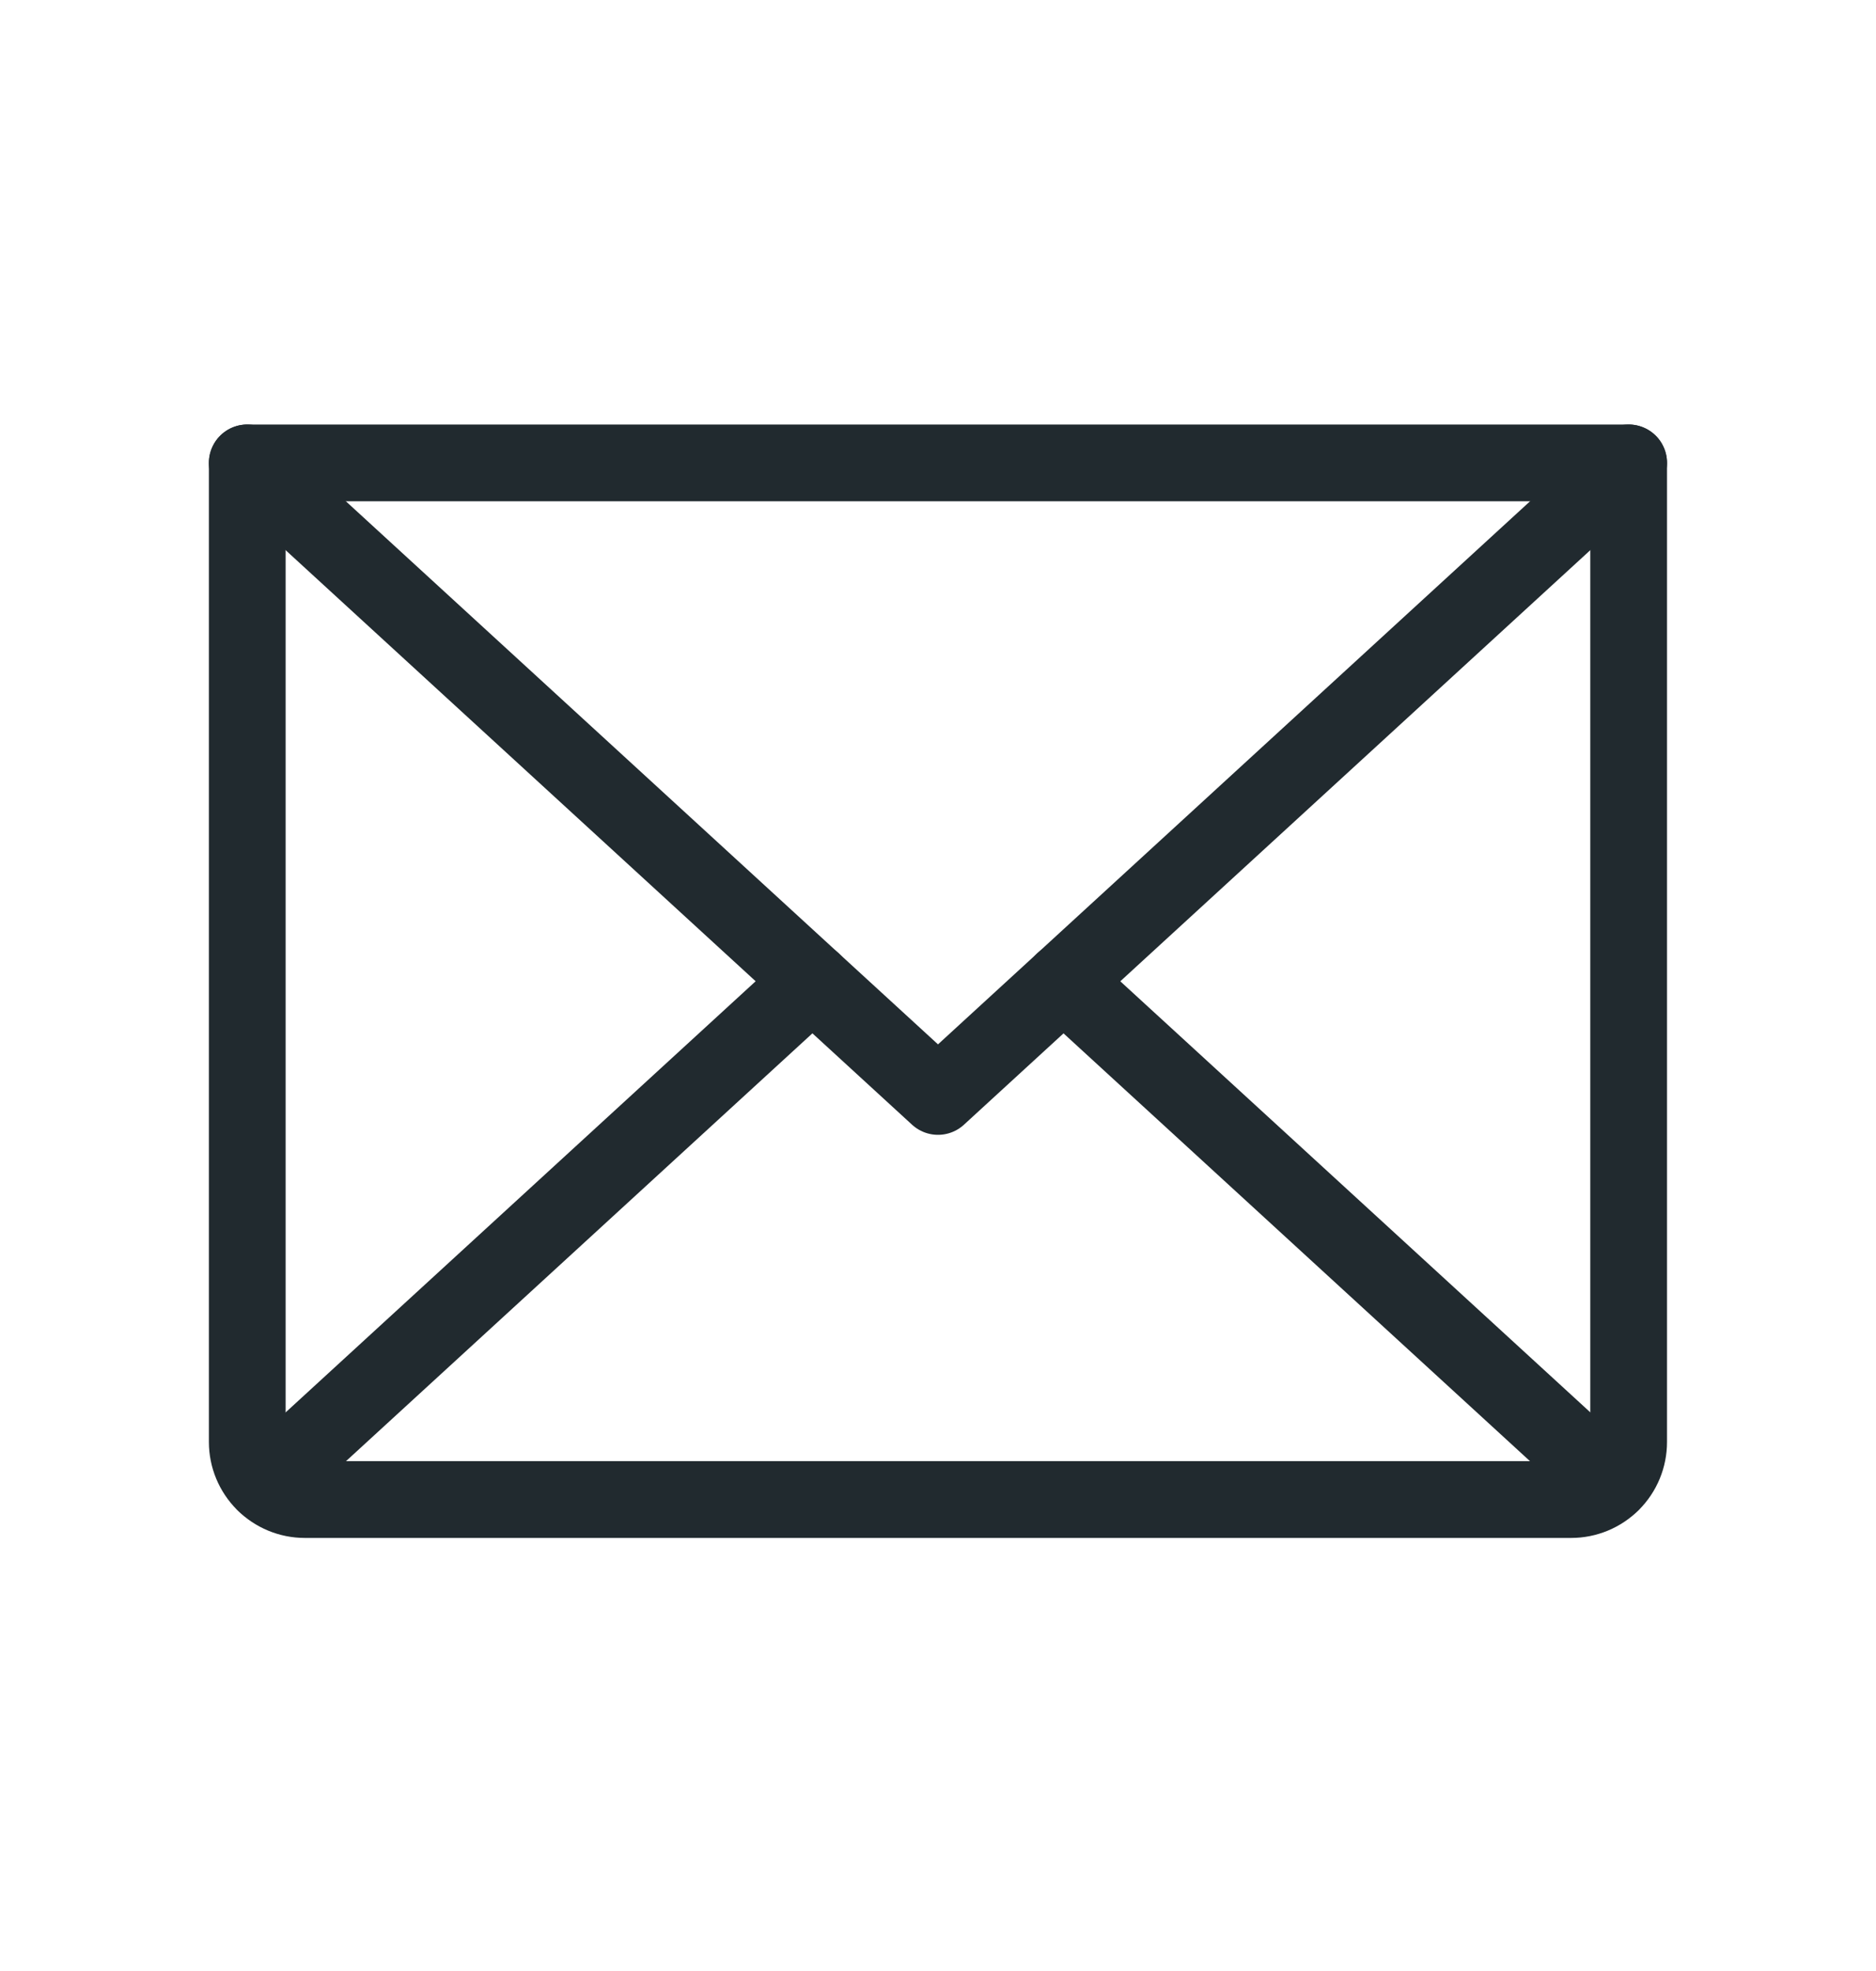 <svg width="20" height="21" viewBox="0 0 20 21" fill="none" xmlns="http://www.w3.org/2000/svg">
<g clip-path="url(#clip0_1135_3530)">
<path d="M17.363 4.932L10 11.682L2.636 4.932" stroke="#212A2F" stroke-width="0.818" stroke-linecap="round" stroke-linejoin="round"/>
<path d="M2.636 4.932H17.363V15.364C17.363 15.526 17.299 15.682 17.184 15.797C17.069 15.912 16.913 15.977 16.75 15.977H3.25C3.087 15.977 2.931 15.912 2.816 15.797C2.701 15.682 2.636 15.526 2.636 15.364V4.932Z" stroke="#212A2F" stroke-width="0.818" stroke-linecap="round" stroke-linejoin="round"/>
<path d="M8.661 10.455L2.826 15.804" stroke="#212A2F" stroke-width="0.818" stroke-linecap="round" stroke-linejoin="round"/>
<path d="M17.174 15.804L11.338 10.455" stroke="#212A2F" stroke-width="0.818" stroke-linecap="round" stroke-linejoin="round"/>
</g>
<defs>
<clipPath id="clip0_1135_3530">
<rect width="19.636" height="19.636" fill="white" transform="translate(0.182 0.636)"/>
</clipPath>
</defs>
</svg>
